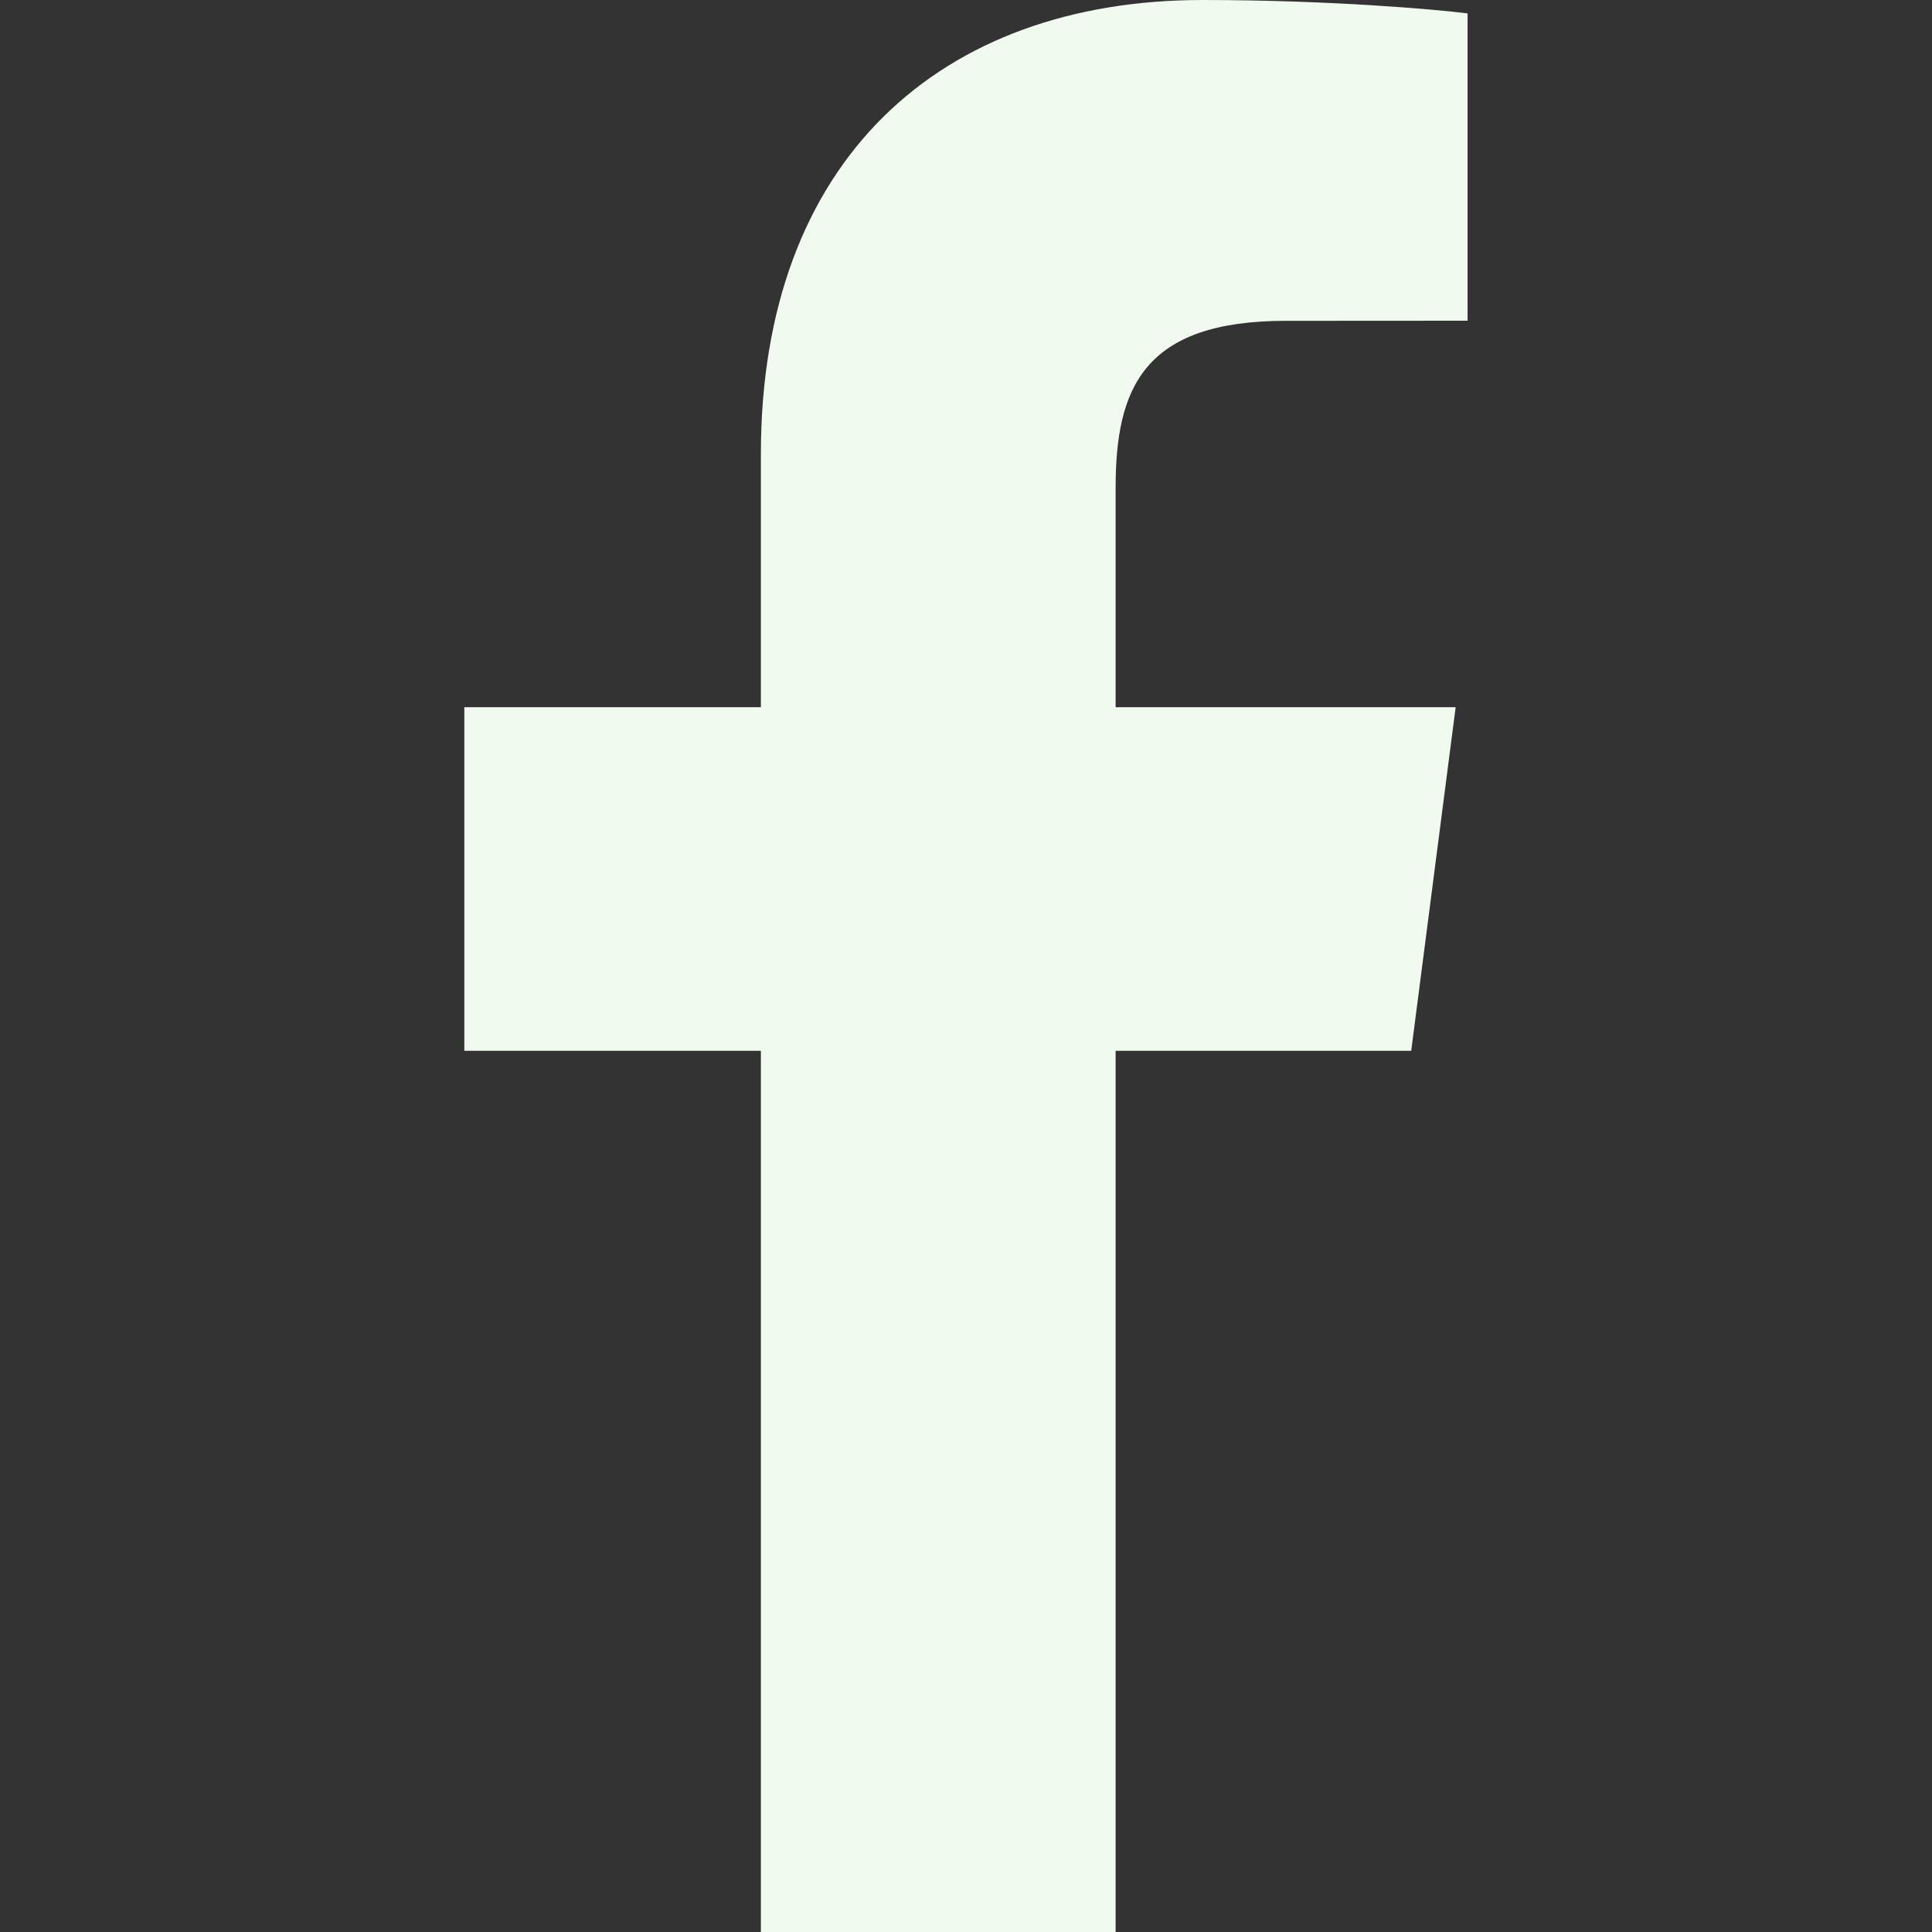 <svg width="18" height="18" viewBox="0 0 18 18" fill="none" xmlns="http://www.w3.org/2000/svg">
  <rect x="0" y="0" width="18" height="18" fill="#333333" stroke="none"/>
  <g clip-path="url(#clip0_0_30581)">
    <path d="M10.394 18V9.79H13.148L13.562 6.589H10.394V4.546C10.394 3.62 10.65 2.989 11.98 2.989L13.673 2.988V0.125C13.38 0.087 12.375 0 11.205 0C8.762 0 7.089 1.491 7.089 4.229V6.589H4.326V9.79H7.089V18H10.394Z" fill="#F1FAEE"/>
  </g>
  <defs>
    <clipPath id="clip0_0_30581">
      <rect width="18" height="18" fill="white"/>
    </clipPath>
  </defs>
</svg>